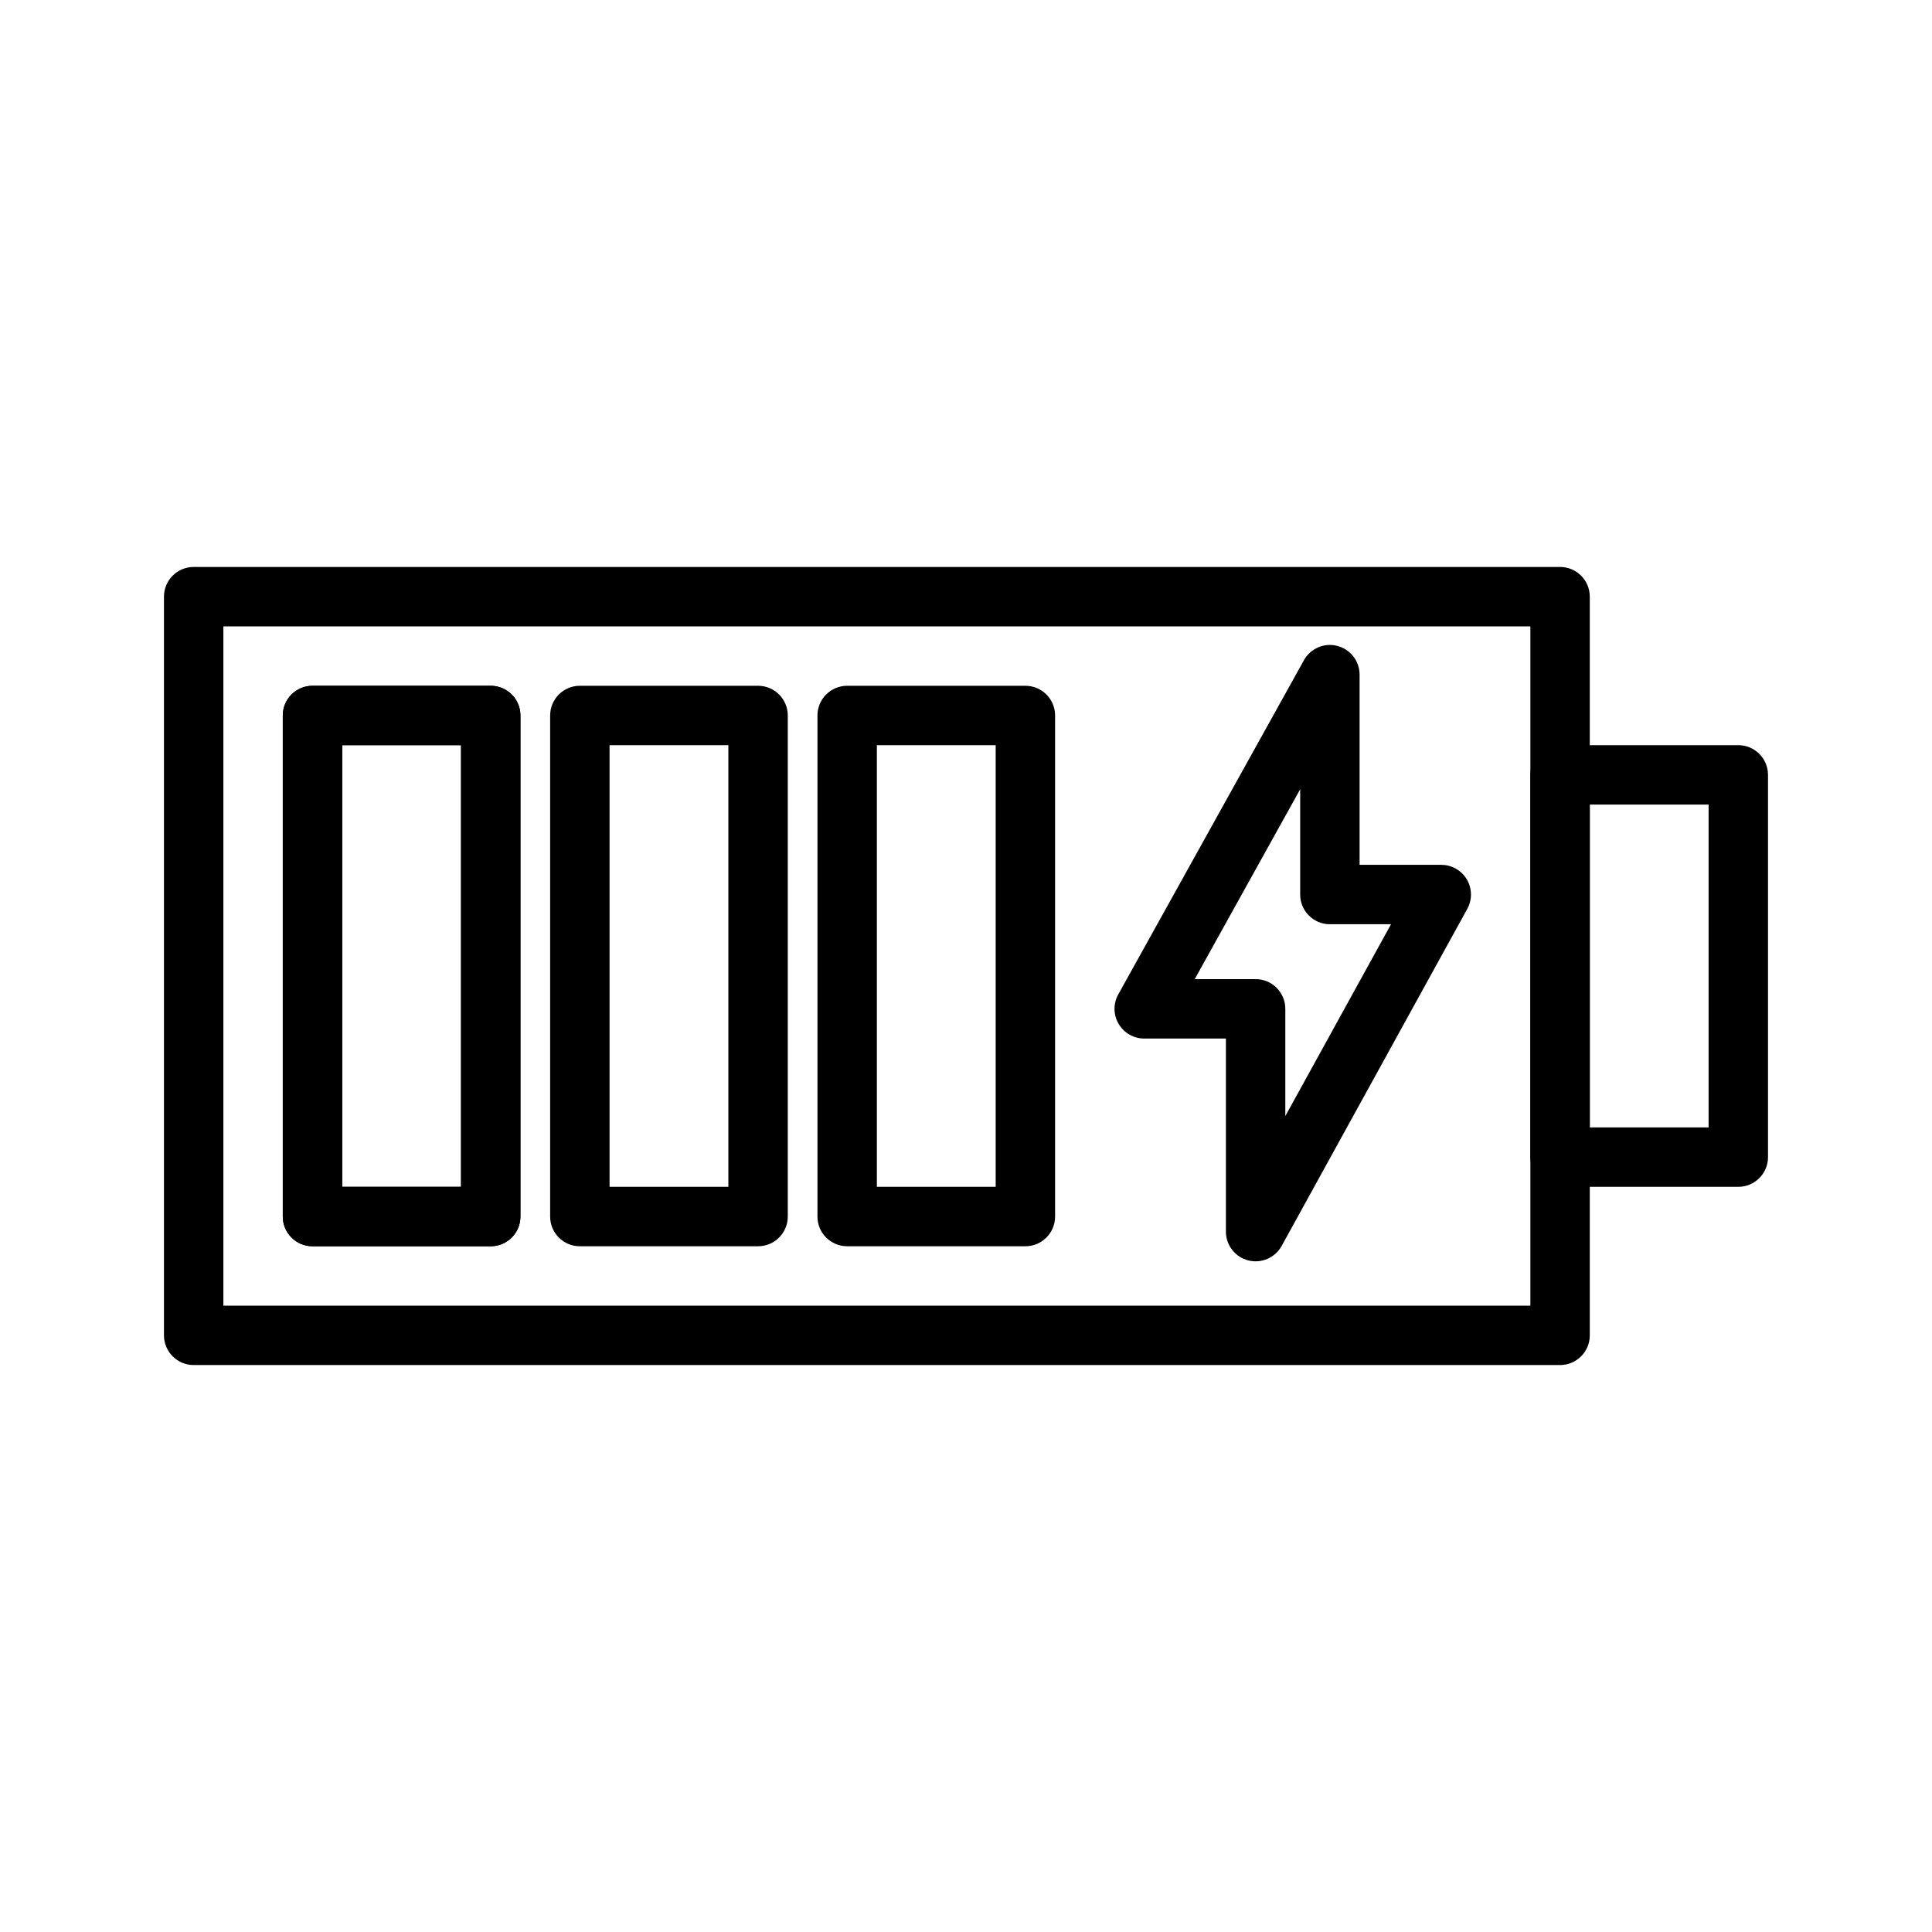 <?xml version="1.0" encoding="UTF-8"?>
<!-- Uploaded to: ICON Repo, www.svgrepo.com, Generator: ICON Repo Mixer Tools -->
<svg fill="#000000" width="800px" height="800px" version="1.1" viewBox="144 144 512 512" xmlns="http://www.w3.org/2000/svg">
 <g fill-rule="evenodd">
  <path d="m565.31 302.12c0-4.344-3.527-7.871-7.875-7.871h-362.11c-4.344 0-7.871 3.527-7.871 7.871v195.76c0 4.348 3.527 7.871 7.871 7.871h362.11c4.348 0 7.875-3.523 7.875-7.871zm-15.746 7.871v180.02h-346.37v-180.02z"/>
  <path d="m612.54 349.35c0-4.348-3.527-7.875-7.871-7.875h-47.234c-4.344 0-7.871 3.527-7.871 7.875v101.3c0 4.344 3.527 7.871 7.871 7.871h47.234c4.344 0 7.871-3.527 7.871-7.871zm-15.742 7.871v85.551h-31.488v-85.551z"/>
  <path d="m281.92 333.61c0-4.344-3.527-7.871-7.871-7.871h-47.234c-4.344 0-7.871 3.527-7.871 7.871v132.79c0 4.348 3.527 7.871 7.871 7.871h47.234c4.344 0 7.871-3.523 7.871-7.871zm-15.742 7.871v117.04h-31.488v-117.04z"/>
  <path d="m281.92 333.61c0-4.344-3.527-7.871-7.871-7.871h-47.234c-4.344 0-7.871 3.527-7.871 7.871v132.79c0 4.348 3.527 7.871 7.871 7.871h47.234c4.344 0 7.871-3.523 7.871-7.871zm-15.742 7.871v117.04h-31.488v-117.04z"/>
  <path d="m352.77 333.61c0-4.344-3.527-7.871-7.871-7.871h-47.23c-4.348 0-7.875 3.527-7.875 7.871v132.79c0 4.348 3.527 7.871 7.875 7.871h47.23c4.344 0 7.871-3.523 7.871-7.871zm-15.742 7.871v117.04h-31.488v-117.04z"/>
  <path d="m423.61 333.61c0-4.344-3.523-7.871-7.871-7.871h-47.23c-4.348 0-7.875 3.527-7.875 7.871v132.79c0 4.348 3.527 7.871 7.875 7.871h47.23c4.348 0 7.871-3.523 7.871-7.871zm-15.742 7.871v117.04h-31.488v-117.04z"/>
  <path d="m525.95 373.19h-21.645v-50.398c0-3.59-2.426-6.723-5.906-7.621-3.465-0.91-7.102 0.664-8.848 3.797l-49.199 88.559c-1.355 2.441-1.324 5.402 0.094 7.809 1.418 2.41 4 3.891 6.785 3.891h21.648v51.168c0 3.59 2.426 6.723 5.902 7.621 3.481 0.895 7.133-0.68 8.867-3.828l49.199-89.332c2.094-3.809 0.707-8.594-3.102-10.688-1.199-0.664-2.504-0.977-3.797-0.977zm-13.316 15.742h-16.203c-4.344 0-7.871-3.527-7.871-7.871v-27.898s-27.945 50.316-27.945 50.316h16.137c4.348 0 7.871 3.512 7.871 7.875v28.418z"/>
 </g>
</svg>